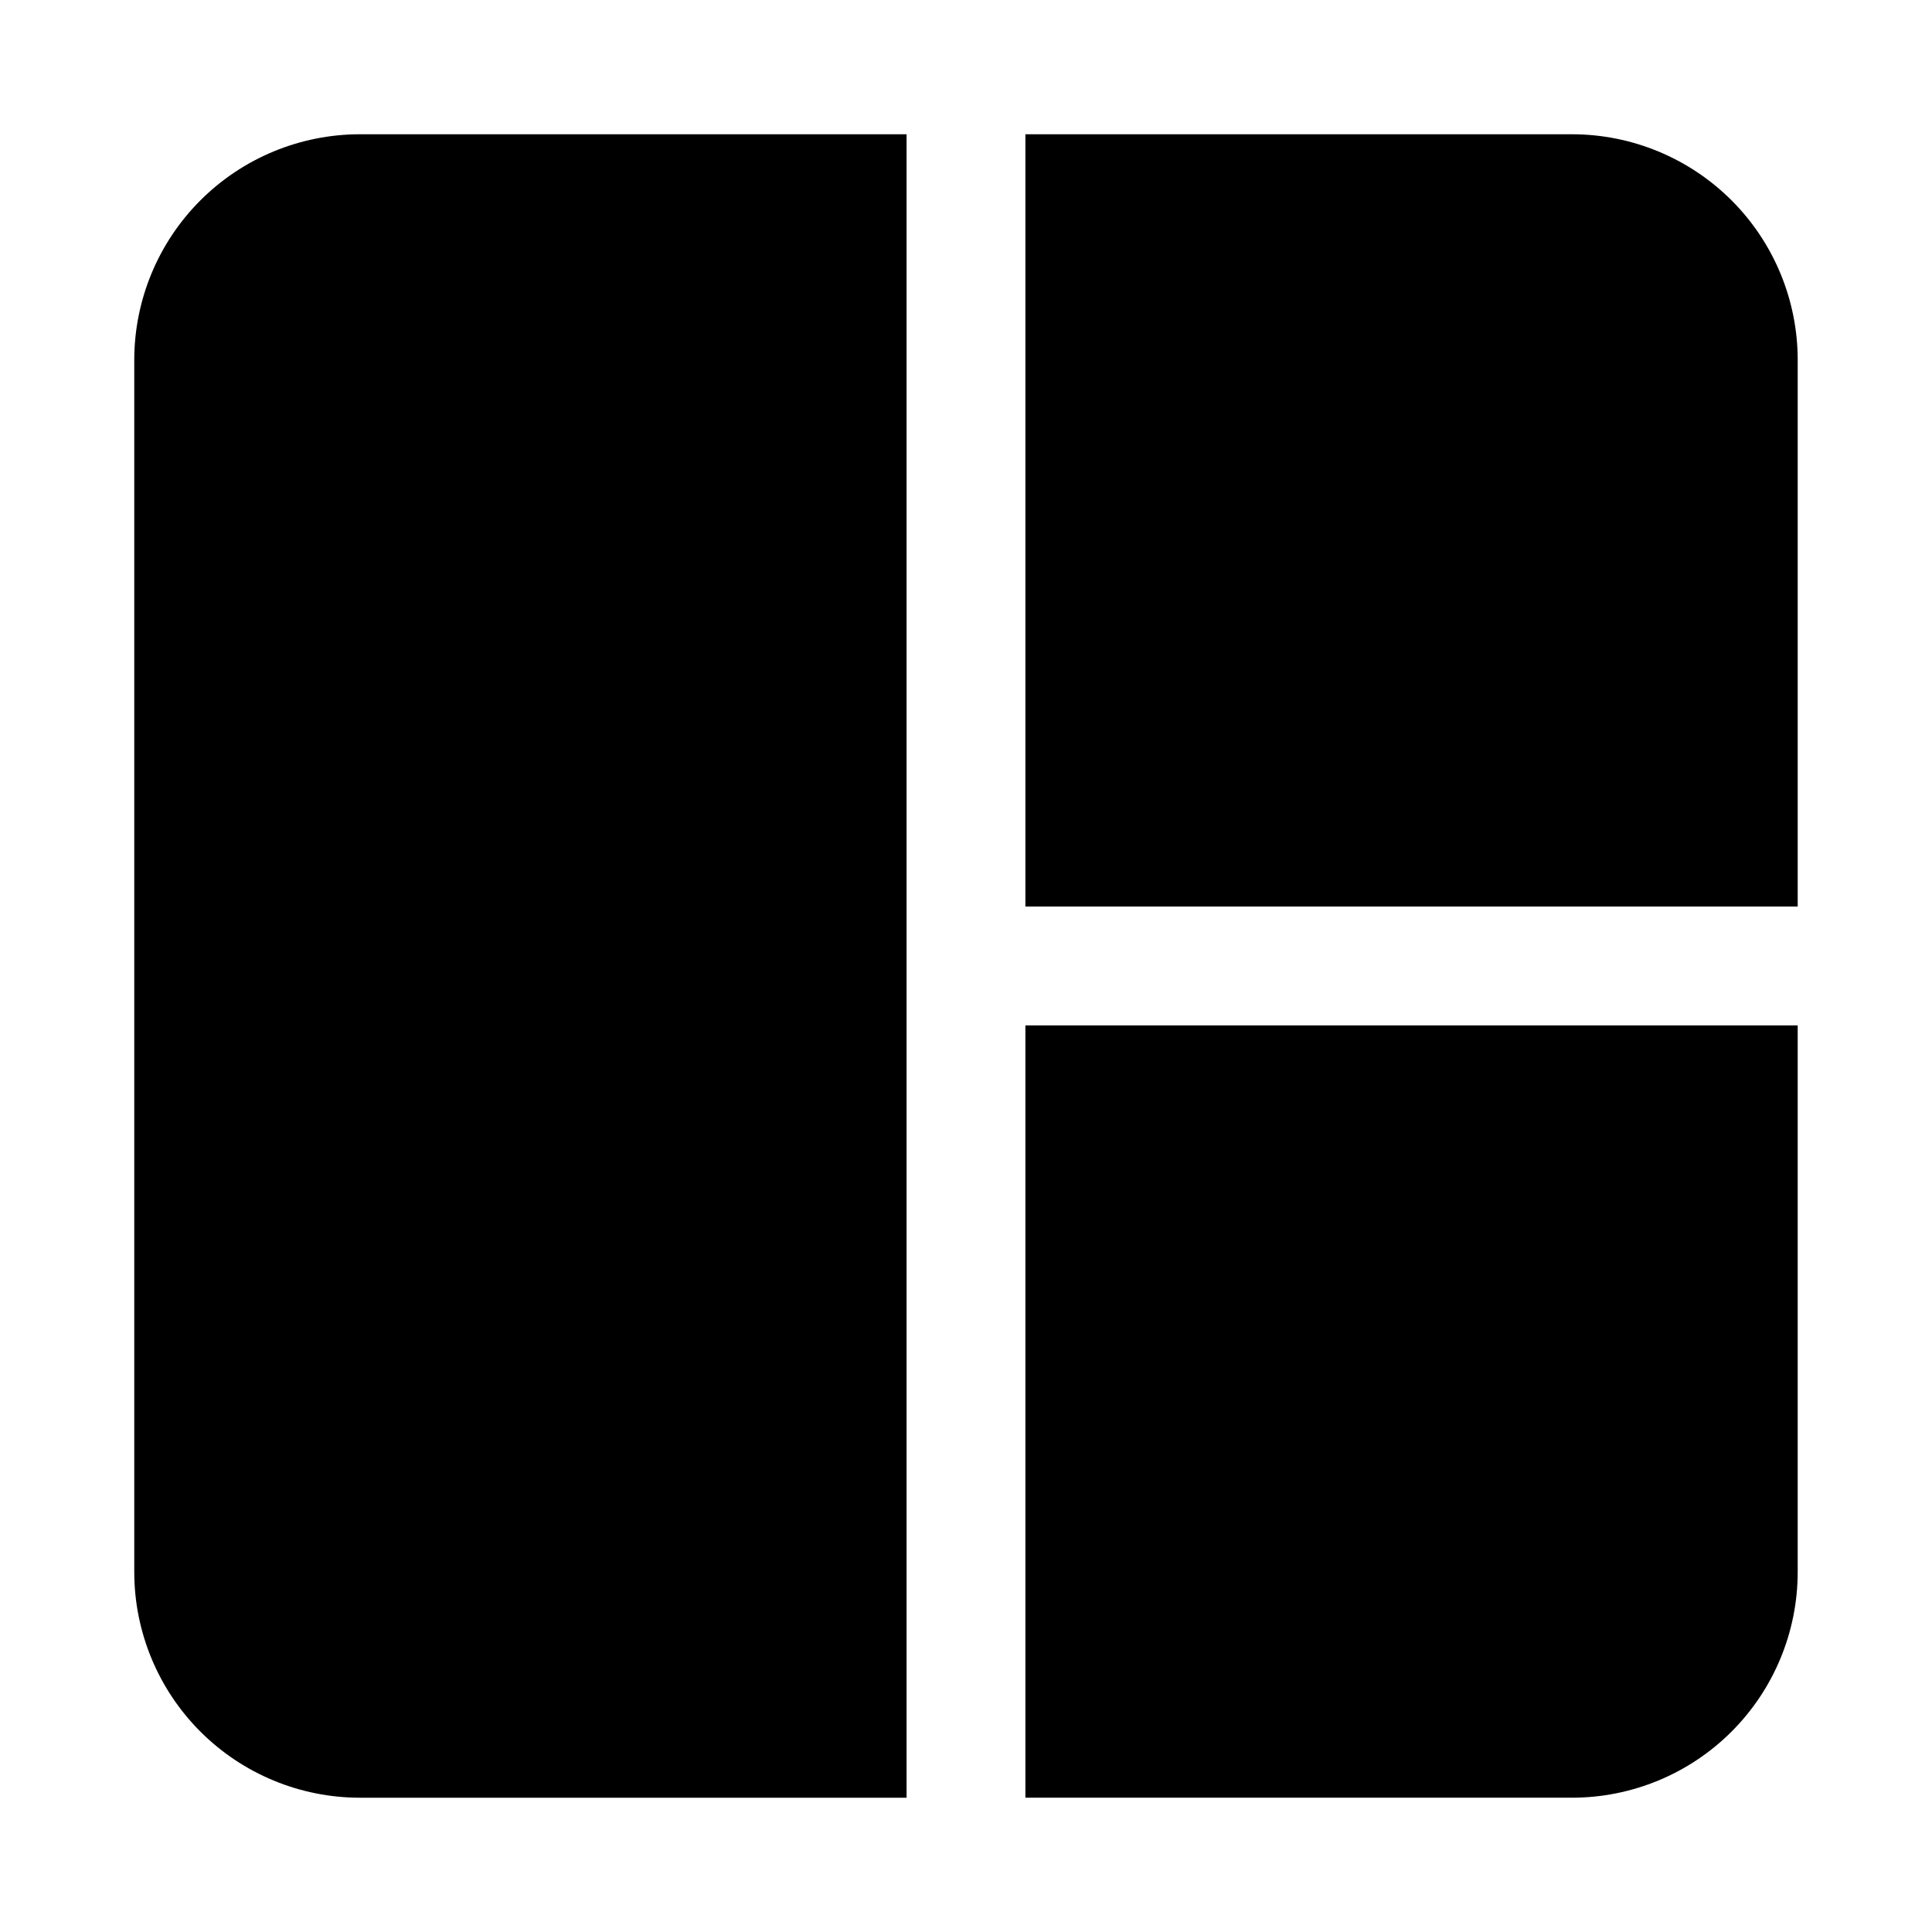 <?xml version="1.0" encoding="UTF-8"?>
<!-- Uploaded to: ICON Repo, www.svgrepo.com, Generator: ICON Repo Mixer Tools -->
<svg fill="#000000" width="800px" height="800px" version="1.1" viewBox="144 144 512 512" xmlns="http://www.w3.org/2000/svg">
 <g>
  <path d="m415.74 384.25h204.67v-144.84c0-15.867-6.301-31.086-17.523-42.305-11.219-11.219-26.438-17.523-42.305-17.523h-144.84z"/>
  <path d="m415.74 415.74v204.67h144.84c15.867 0 31.086-6.301 42.305-17.523 11.223-11.219 17.523-26.438 17.523-42.305v-144.84z"/>
  <path d="m384.25 179.58h-144.84c-15.867 0-31.086 6.305-42.305 17.523s-17.523 26.438-17.523 42.305v321.18c0 15.867 6.305 31.086 17.523 42.305 11.219 11.223 26.438 17.523 42.305 17.523h144.84z"/>
 </g>
</svg>